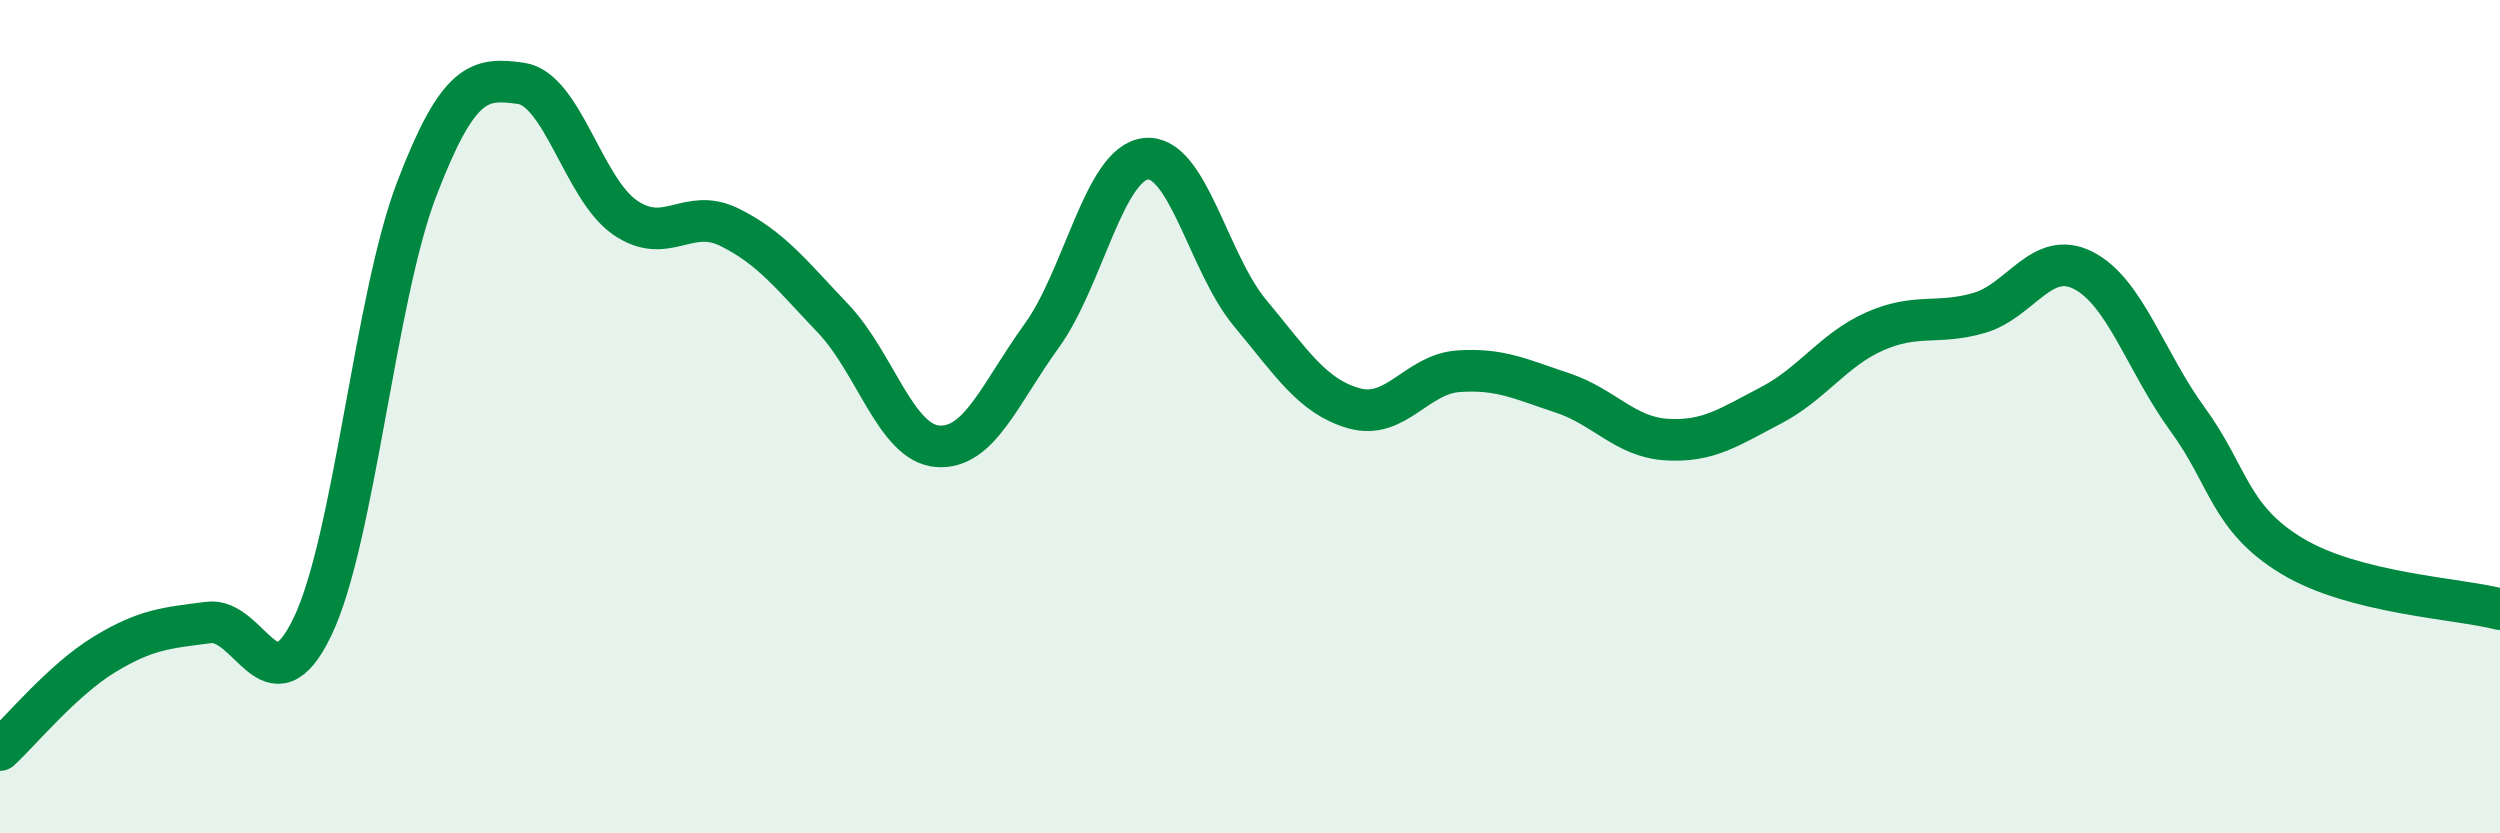 
    <svg width="60" height="20" viewBox="0 0 60 20" xmlns="http://www.w3.org/2000/svg">
      <path
        d="M 0,18 C 0.5,17.54 1.5,16.32 2.5,15.71 C 3.5,15.1 4,15.07 5,14.94 C 6,14.81 6.5,17.12 7.5,15.04 C 8.5,12.96 9,7.15 10,4.54 C 11,1.93 11.5,1.86 12.5,2 C 13.5,2.14 14,4.53 15,5.22 C 16,5.91 16.5,4.96 17.5,5.45 C 18.5,5.94 19,6.6 20,7.65 C 21,8.7 21.5,10.63 22.5,10.71 C 23.5,10.79 24,9.44 25,8.06 C 26,6.68 26.5,3.92 27.5,3.81 C 28.5,3.7 29,6.31 30,7.51 C 31,8.71 31.5,9.52 32.5,9.8 C 33.5,10.08 34,8.98 35,8.91 C 36,8.84 36.5,9.1 37.5,9.43 C 38.5,9.76 39,10.49 40,10.55 C 41,10.61 41.5,10.25 42.5,9.73 C 43.5,9.21 44,8.39 45,7.95 C 46,7.51 46.5,7.8 47.5,7.51 C 48.5,7.22 49,5.98 50,6.49 C 51,7 51.5,8.69 52.5,10.06 C 53.5,11.43 53.5,12.43 55,13.34 C 56.5,14.25 59,14.36 60,14.62L60 20L0 20Z"
        fill="#008740"
        opacity="0.1"
        stroke-linecap="round"
        stroke-linejoin="round"
      />
      <path
        d="M 0,18 C 0.5,17.54 1.5,16.32 2.5,15.71 C 3.5,15.1 4,15.07 5,14.94 C 6,14.81 6.5,17.12 7.5,15.04 C 8.5,12.96 9,7.15 10,4.54 C 11,1.93 11.5,1.86 12.5,2 C 13.5,2.14 14,4.53 15,5.22 C 16,5.91 16.5,4.96 17.5,5.45 C 18.5,5.94 19,6.6 20,7.65 C 21,8.7 21.5,10.63 22.5,10.71 C 23.5,10.79 24,9.44 25,8.06 C 26,6.68 26.5,3.92 27.5,3.81 C 28.5,3.7 29,6.31 30,7.51 C 31,8.71 31.5,9.52 32.5,9.8 C 33.5,10.08 34,8.98 35,8.91 C 36,8.84 36.5,9.1 37.5,9.43 C 38.5,9.76 39,10.49 40,10.55 C 41,10.61 41.5,10.25 42.5,9.73 C 43.5,9.21 44,8.39 45,7.95 C 46,7.51 46.5,7.8 47.5,7.51 C 48.5,7.22 49,5.98 50,6.49 C 51,7 51.5,8.69 52.5,10.06 C 53.5,11.43 53.5,12.43 55,13.34 C 56.5,14.25 59,14.36 60,14.62"
        stroke="#008740"
        stroke-width="1"
        fill="none"
        stroke-linecap="round"
        stroke-linejoin="round"
      />
    </svg>
  